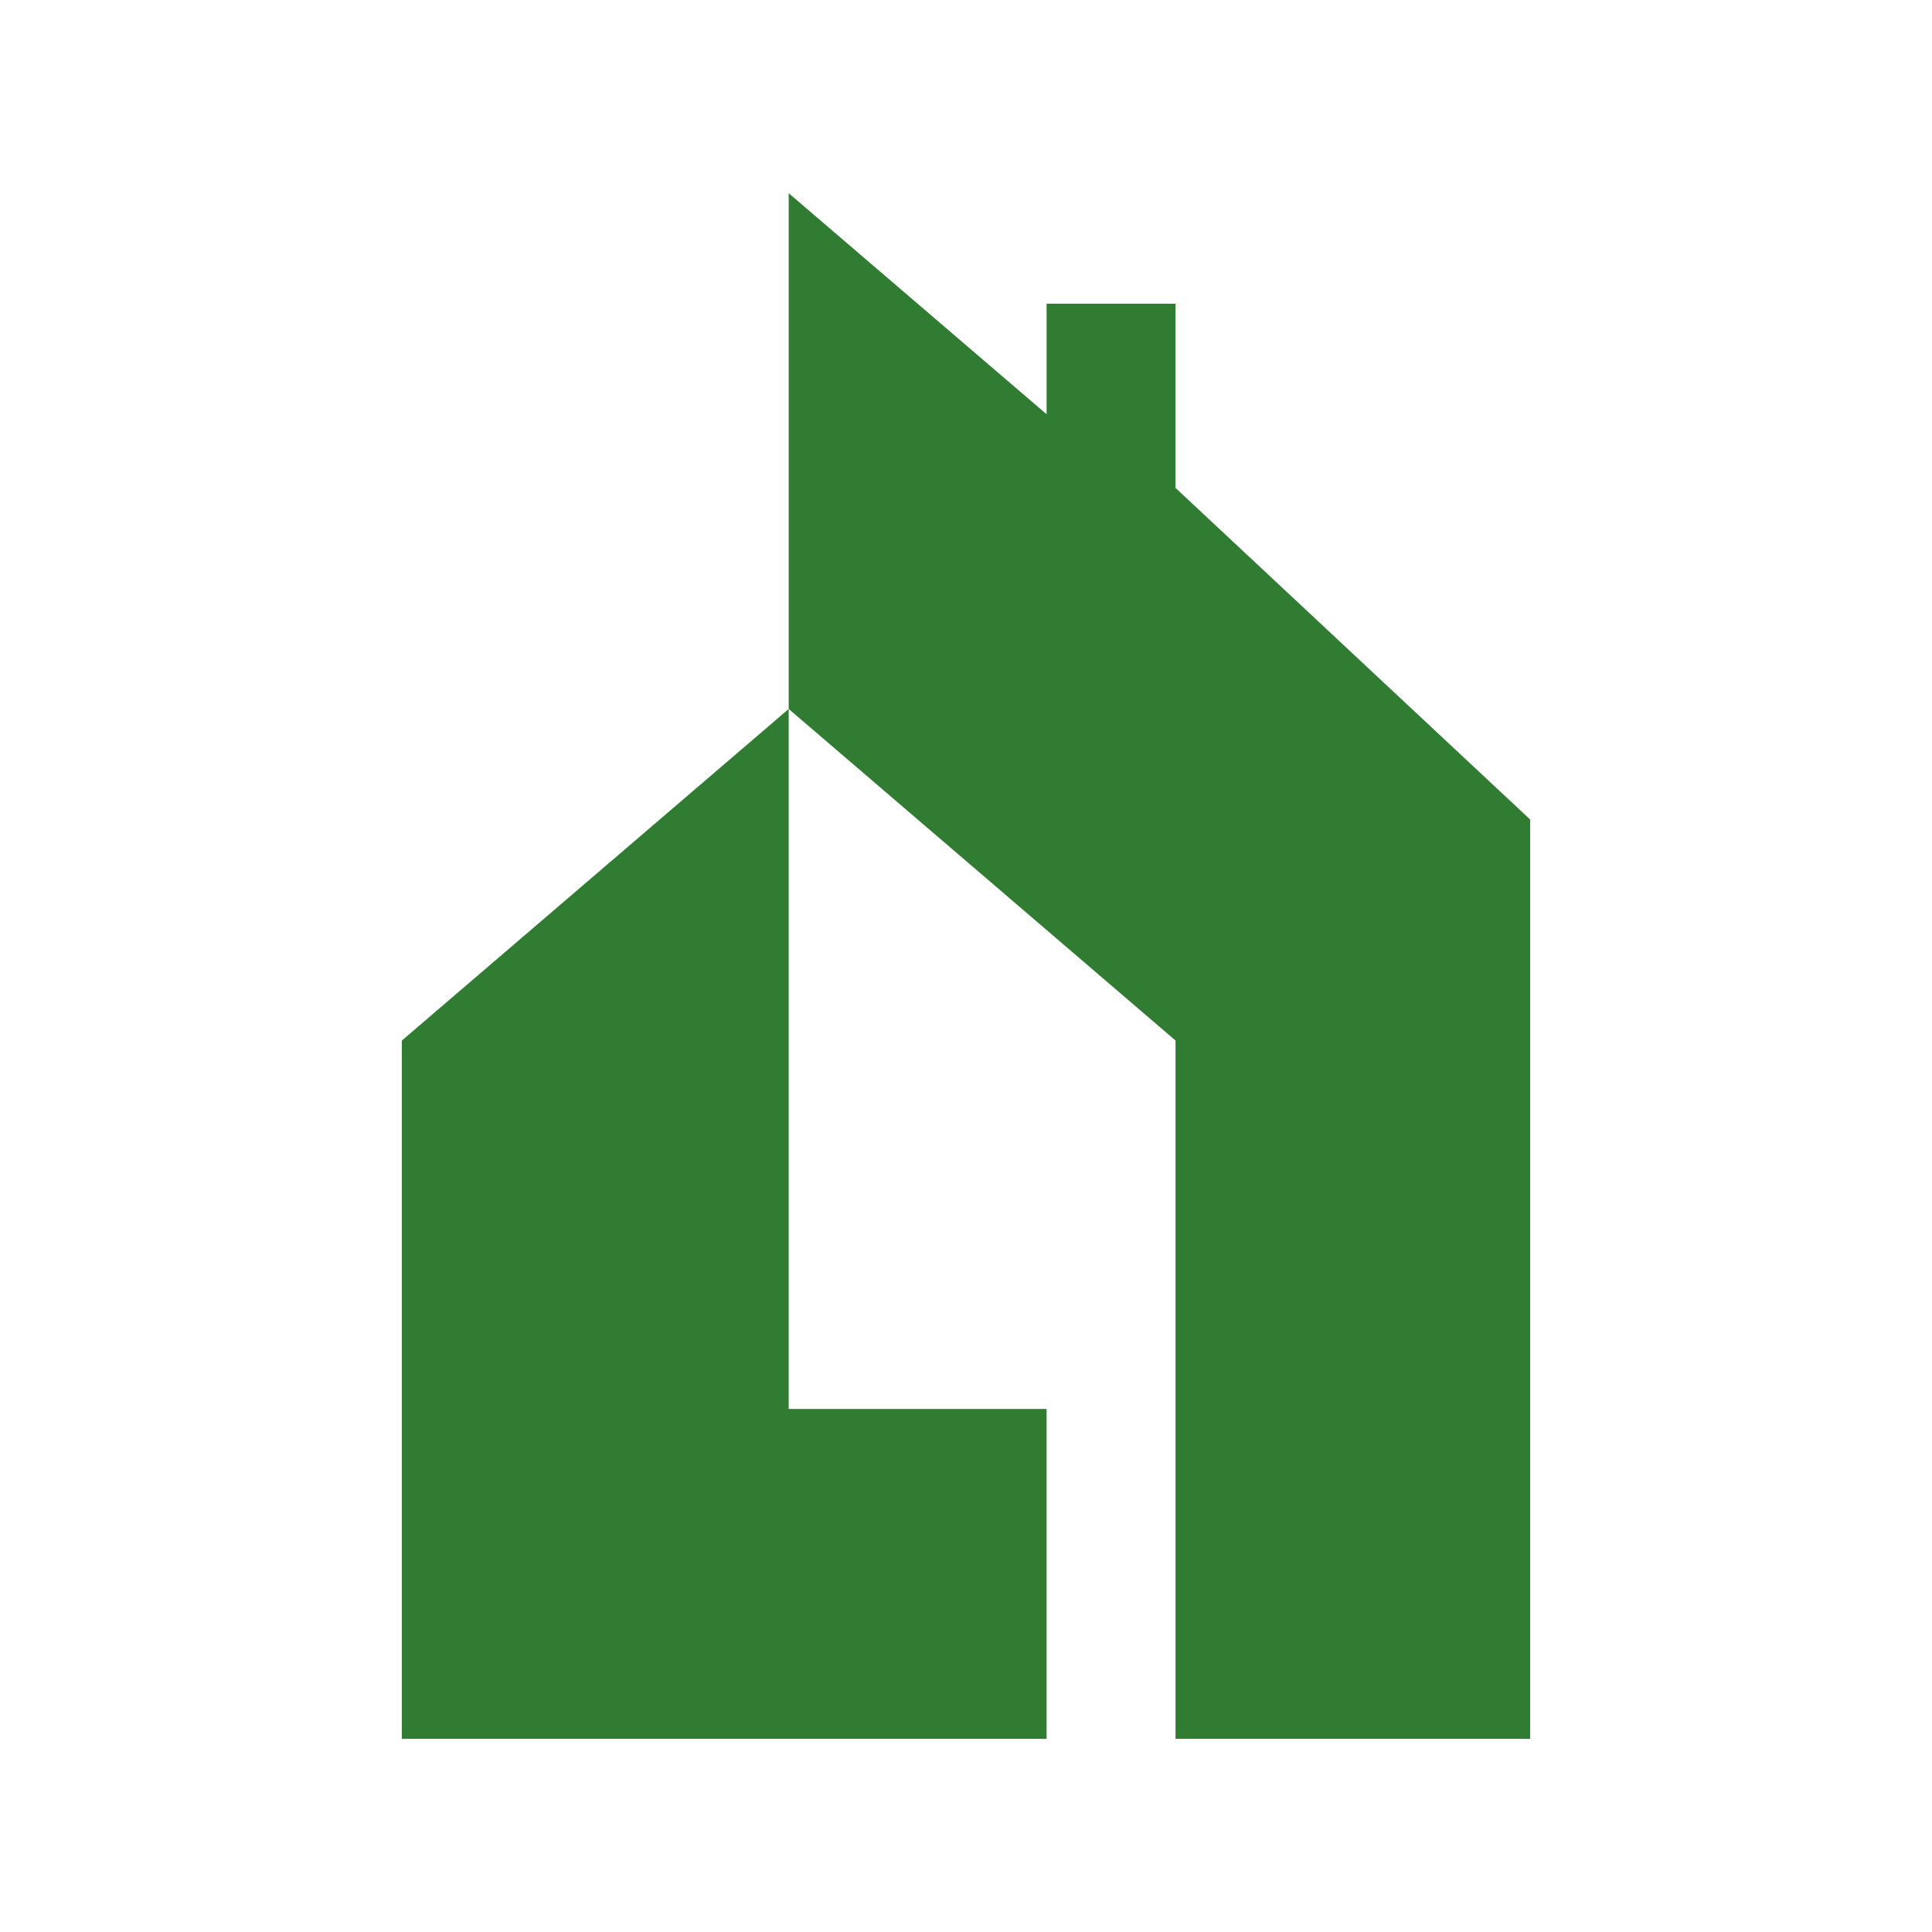 <svg xmlns="http://www.w3.org/2000/svg" width="500" height="500" fill="none"><path fill="#307C32" d="m204.114 50 66.743 57.206V78.603h33.372v47.672L396 212.084V450h-91.771V269.29l-100.115-85.809v181.153h66.743V450H104V269.29l100.114-85.809z"/></svg>